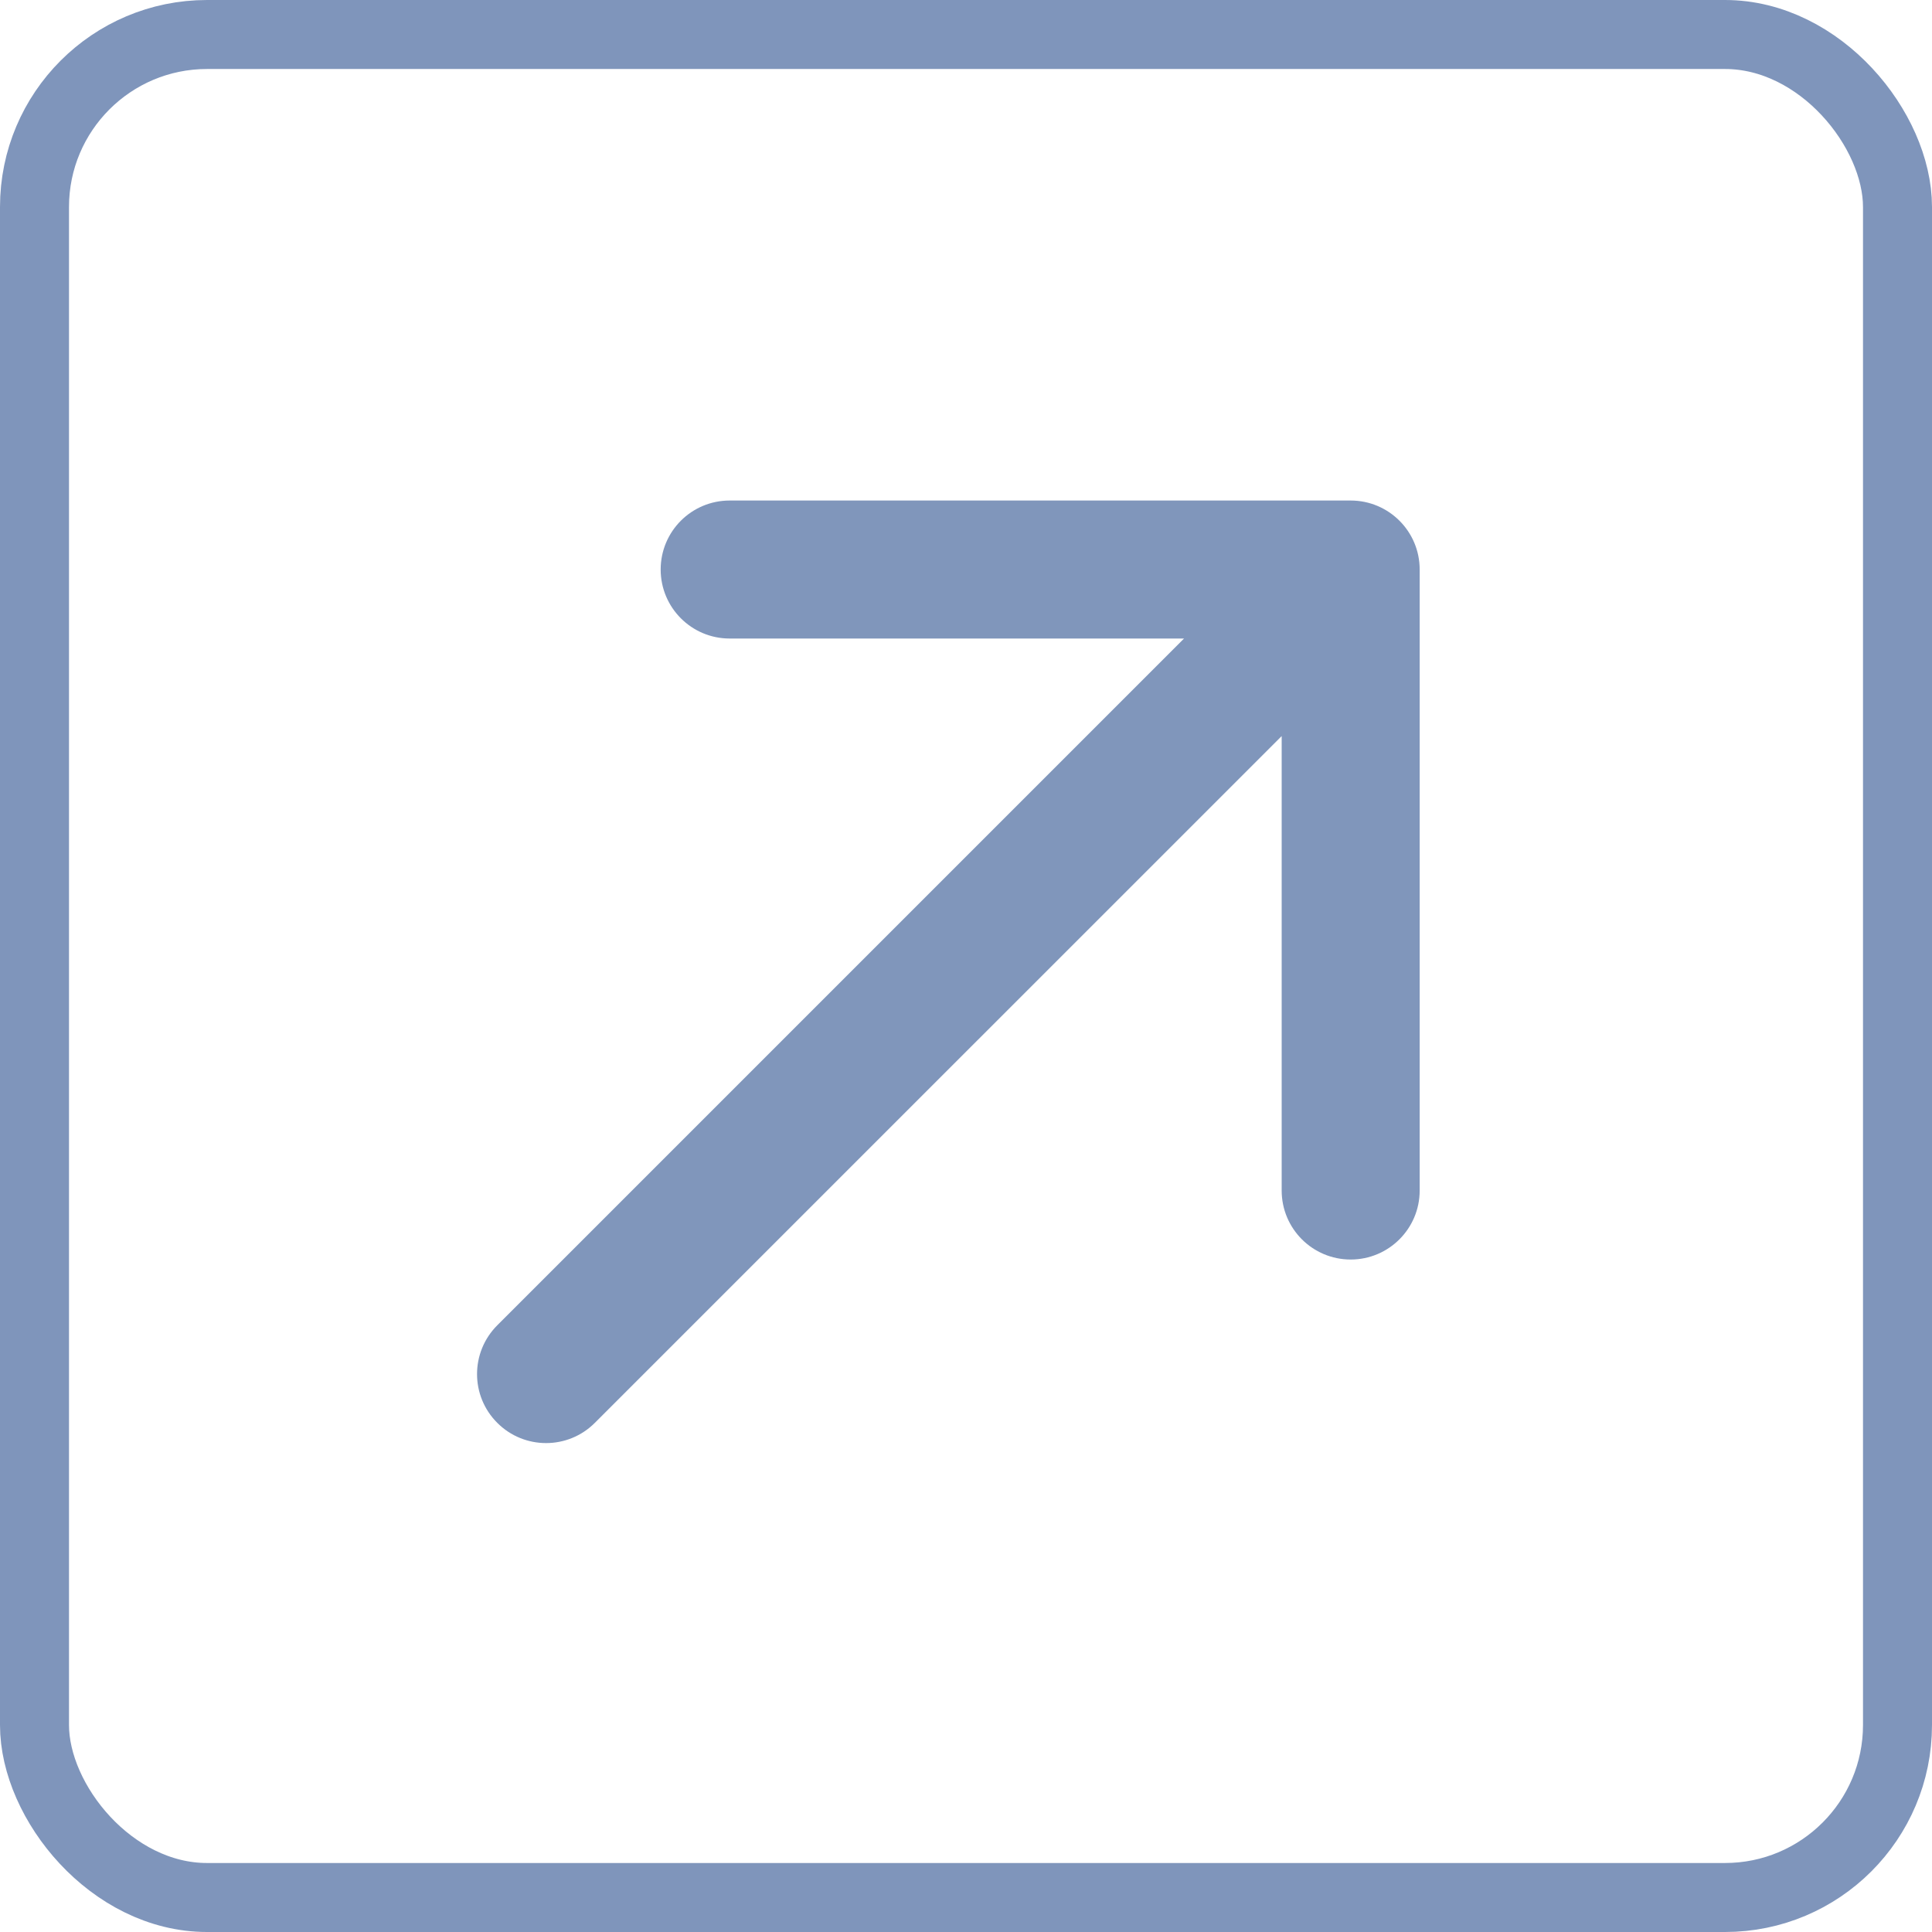 <?xml version="1.0" encoding="UTF-8"?> <svg xmlns="http://www.w3.org/2000/svg" width="28" height="28" viewBox="0 0 28 28" fill="none"><g clip-path="url(#clip0_8952_138)"><rect x="0.5" y="0.5" width="27" height="27" rx="2.5" stroke="#002D78" stroke-opacity="0.5"></rect><path d="M7.207 19.207C6.816 19.598 6.816 20.231 7.207 20.621C7.597 21.012 8.231 21.012 8.621 20.621L7.207 19.207ZM20.575 8.254C20.575 7.701 20.127 7.254 19.575 7.254L10.575 7.254C10.022 7.254 9.575 7.701 9.575 8.254C9.575 8.806 10.022 9.254 10.575 9.254H18.575V17.254C18.575 17.806 19.022 18.254 19.575 18.254C20.127 18.254 20.575 17.806 20.575 17.254L20.575 8.254ZM8.621 20.621L20.282 8.961L18.867 7.547L7.207 19.207L8.621 20.621Z" fill="#8096BB"></path></g><defs><clipPath id="clip0_8952_138"><rect width="28" height="28" fill="white"></rect></clipPath></defs></svg> 